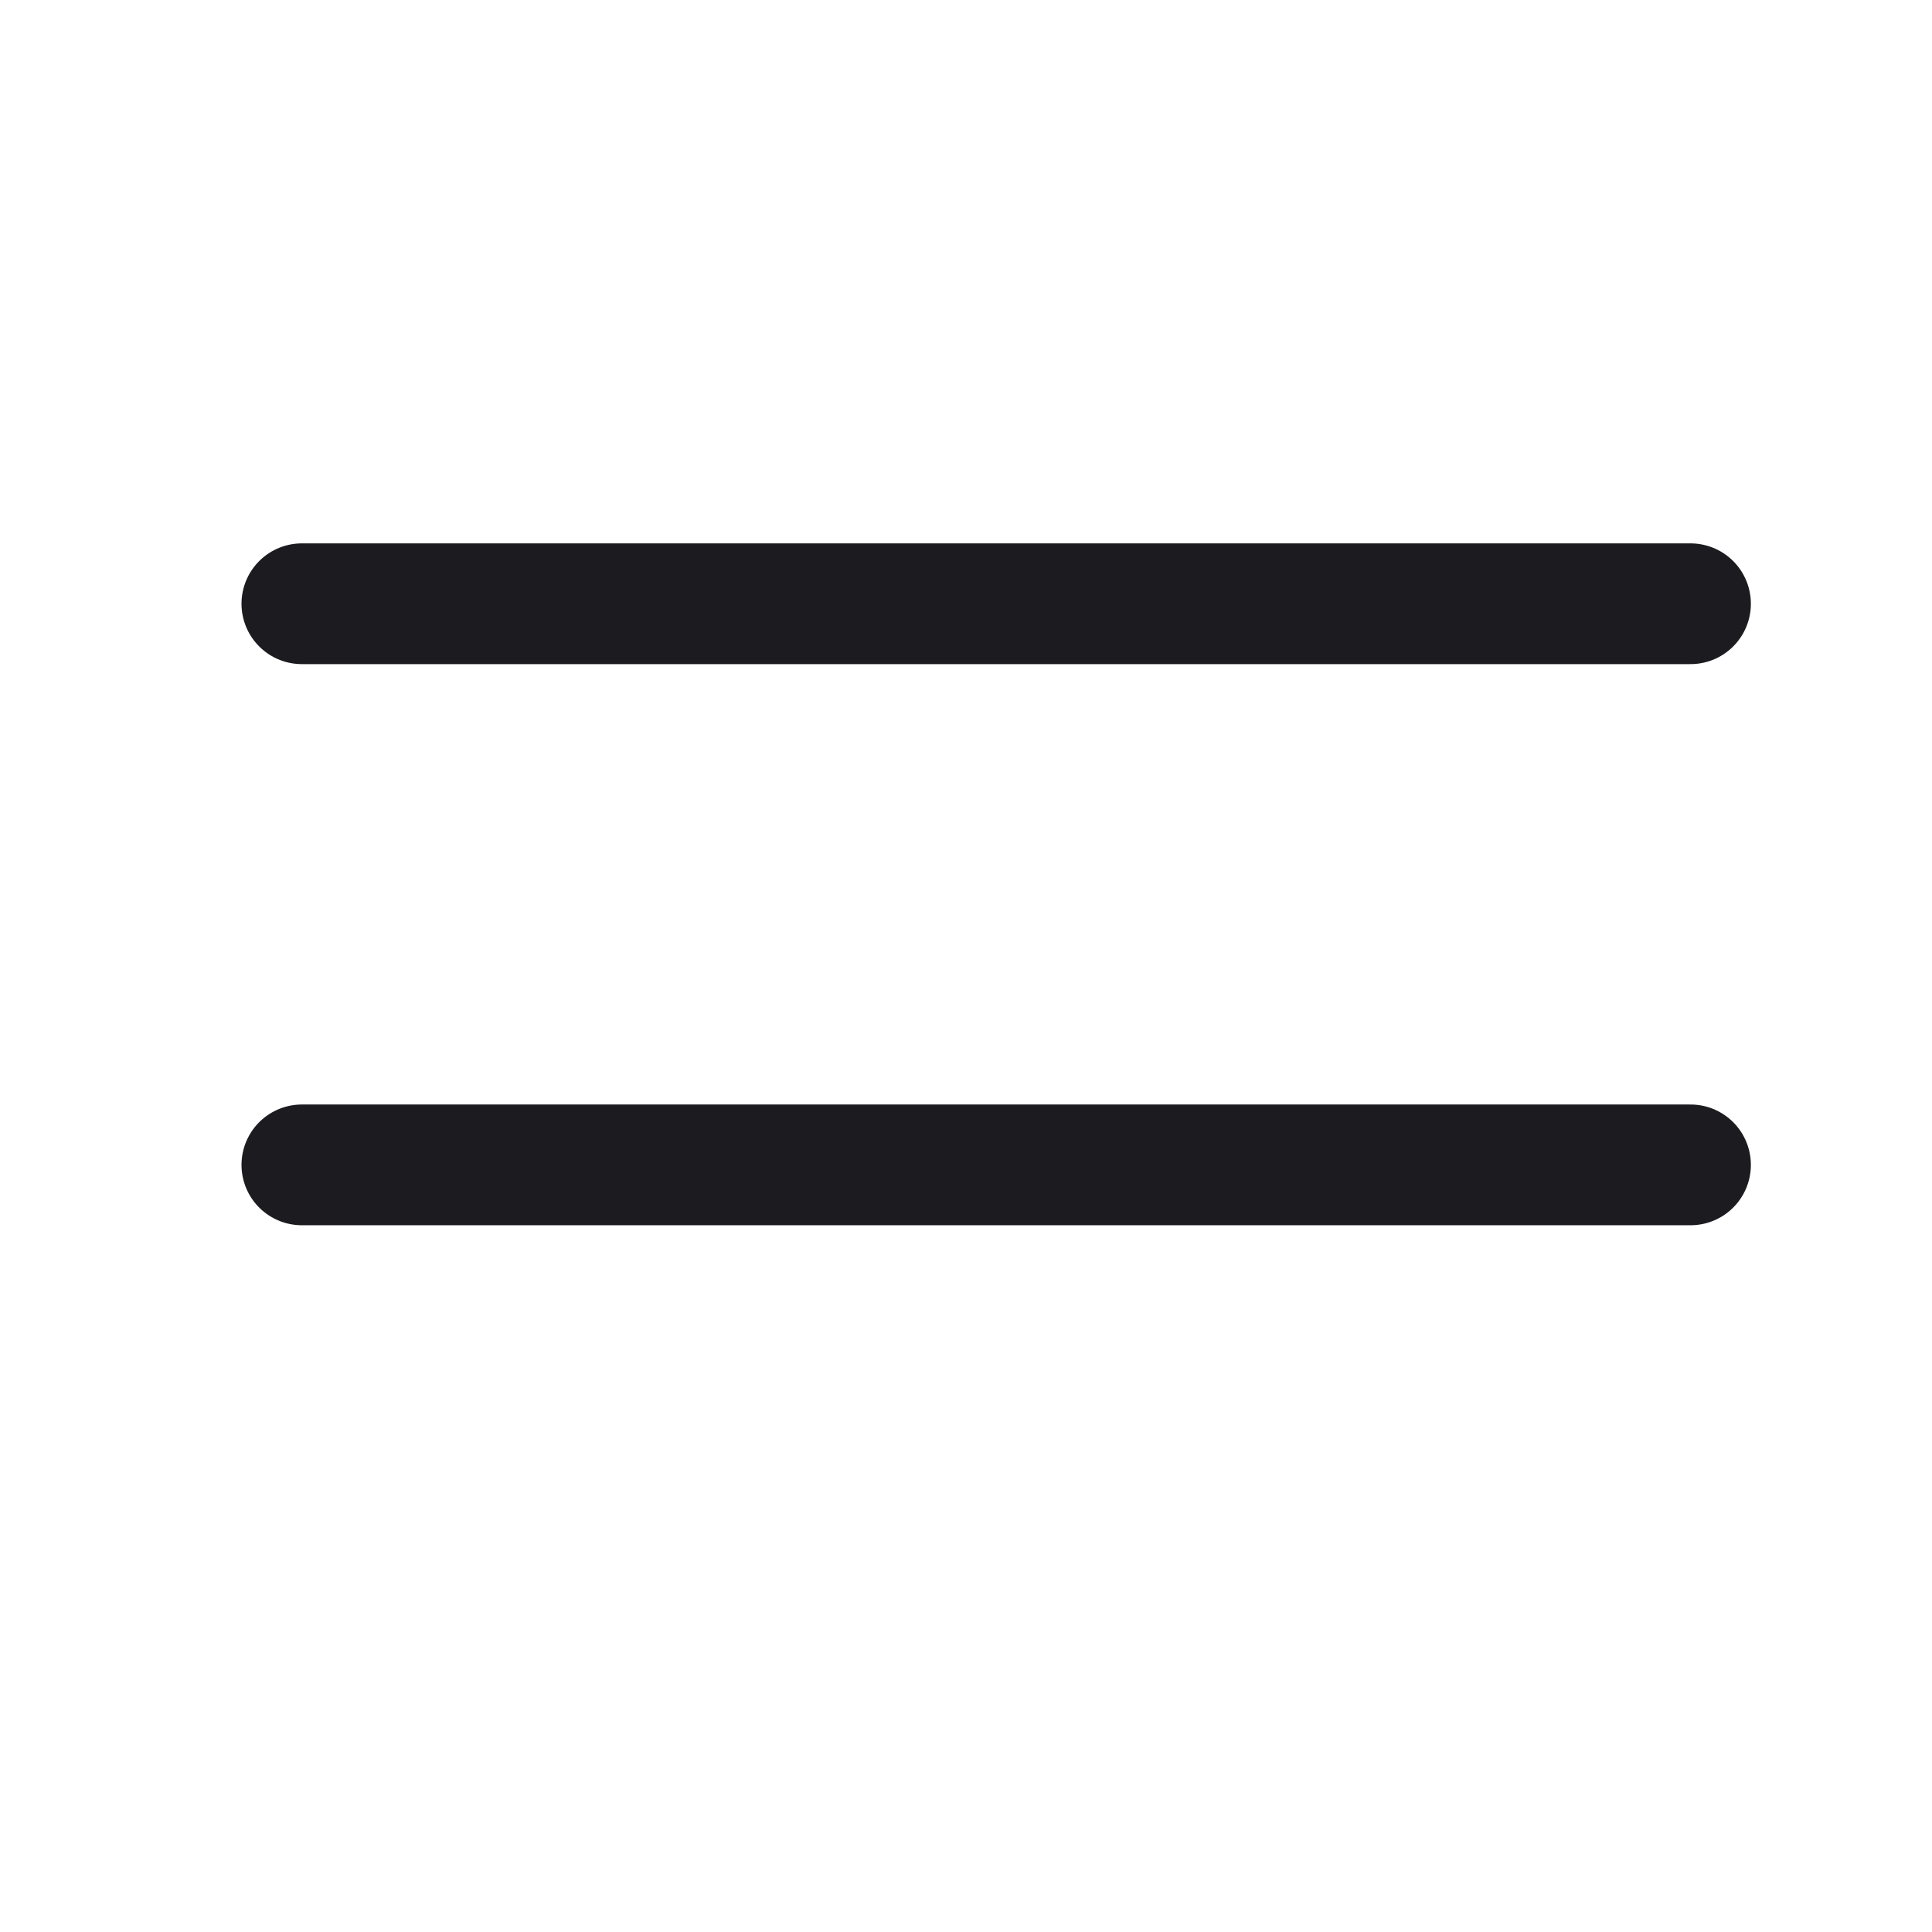 <svg xmlns="http://www.w3.org/2000/svg" width="32" height="32" viewBox="0 0 32 32" fill="none"><line x1="5" y1="10" x2="28" y2="10" stroke="#1C1C20" stroke-width="2" stroke-linecap="round"></line><line x1="5" y1="19.294" x2="28" y2="19.294" stroke="#1C1C20" stroke-width="2" stroke-linecap="round"></line></svg>
